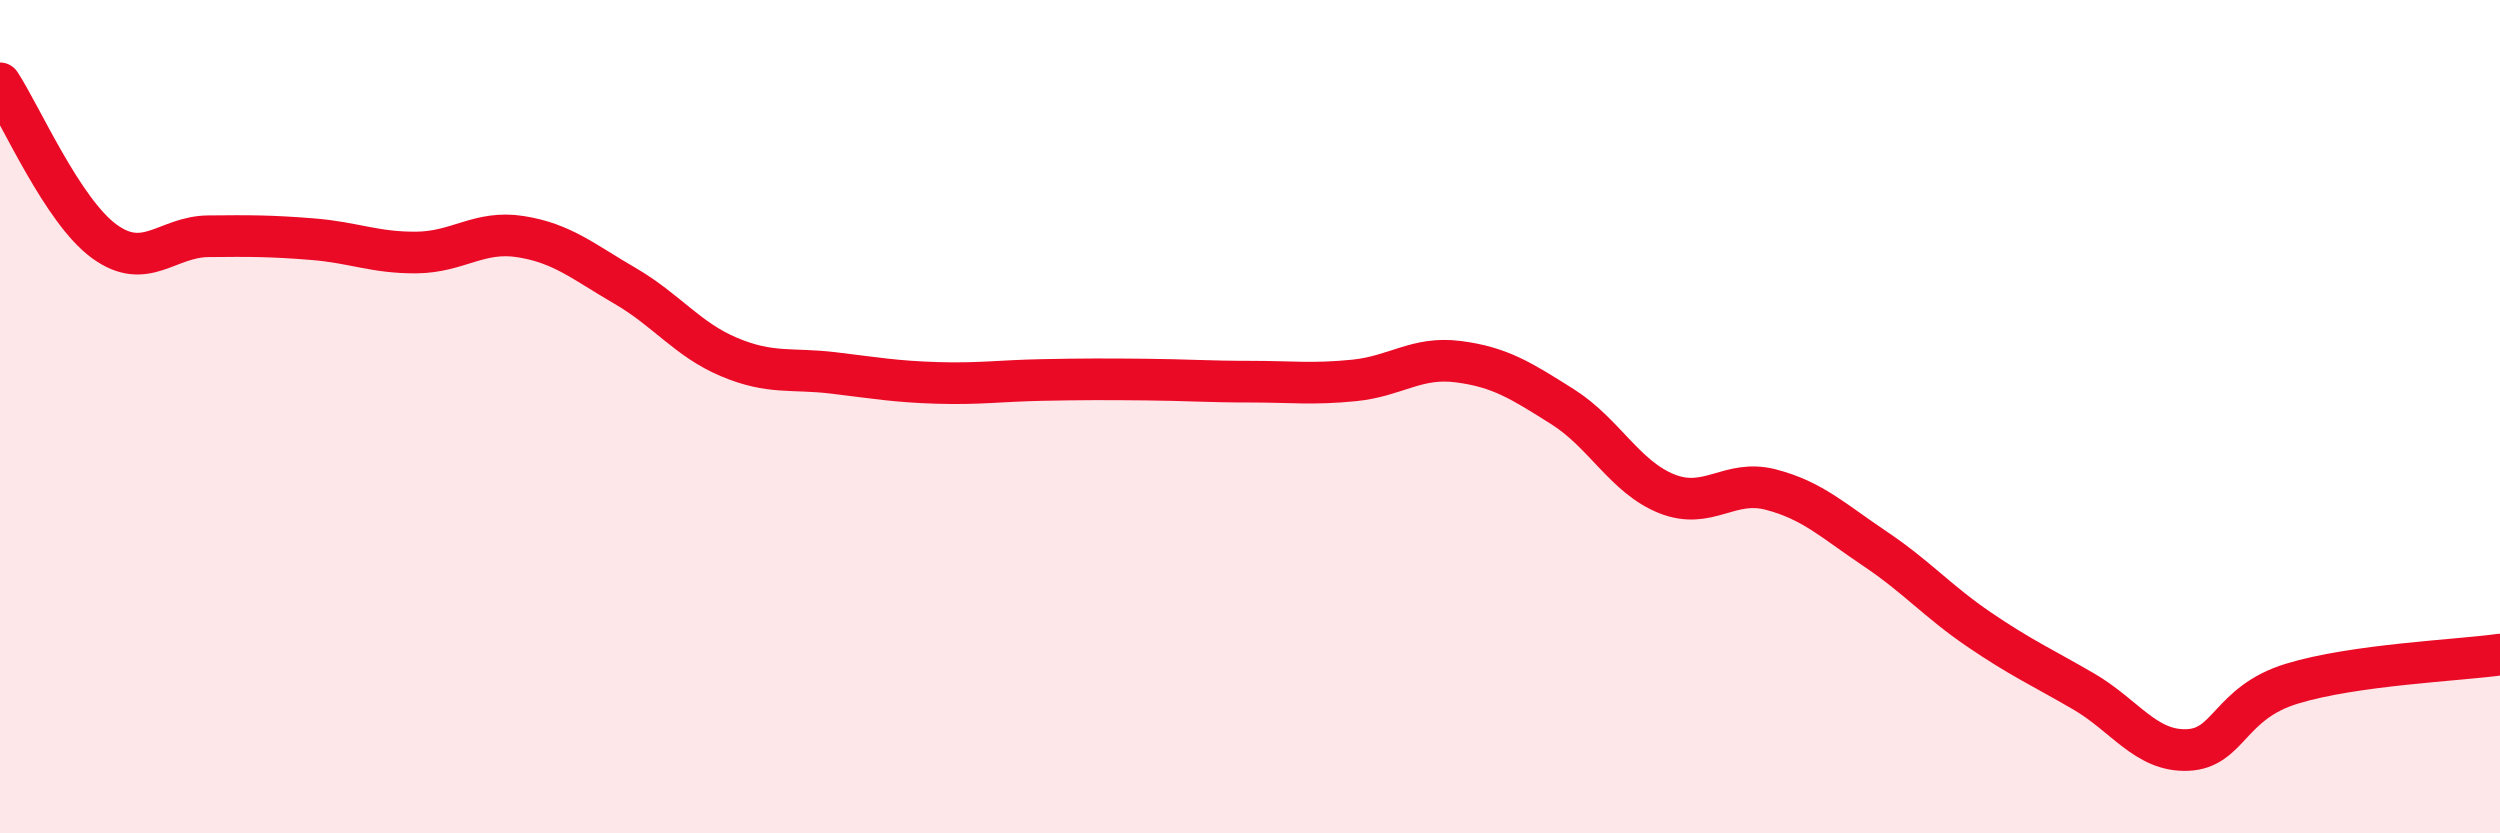 
    <svg width="60" height="20" viewBox="0 0 60 20" xmlns="http://www.w3.org/2000/svg">
      <path
        d="M 0,2 C 0.5,2.76 1.5,5.06 2.5,5.79 C 3.5,6.52 4,5.68 5,5.67 C 6,5.66 6.5,5.66 7.5,5.74 C 8.5,5.82 9,6.07 10,6.06 C 11,6.05 11.5,5.52 12.5,5.68 C 13.5,5.84 14,6.28 15,6.86 C 16,7.44 16.5,8.15 17.5,8.57 C 18.5,8.99 19,8.83 20,8.95 C 21,9.07 21.5,9.16 22.5,9.19 C 23.5,9.22 24,9.14 25,9.12 C 26,9.1 26.5,9.1 27.5,9.11 C 28.5,9.12 29,9.16 30,9.16 C 31,9.16 31.5,9.23 32.5,9.13 C 33.5,9.03 34,8.55 35,8.68 C 36,8.81 36.5,9.13 37.5,9.76 C 38.5,10.39 39,11.45 40,11.85 C 41,12.25 41.5,11.49 42.5,11.75 C 43.5,12.01 44,12.5 45,13.17 C 46,13.84 46.5,14.43 47.5,15.11 C 48.5,15.79 49,16.01 50,16.59 C 51,17.17 51.5,18.04 52.5,18 C 53.5,17.96 53.5,16.87 55,16.41 C 56.5,15.95 59,15.85 60,15.71L60 20L0 20Z"
        fill="#EB0A25"
        opacity="0.1"
        stroke-linecap="round"
        stroke-linejoin="round"
      />
      <path
        d="M 0,2 C 0.5,2.76 1.5,5.06 2.5,5.79 C 3.5,6.52 4,5.68 5,5.67 C 6,5.66 6.5,5.66 7.5,5.74 C 8.5,5.82 9,6.07 10,6.06 C 11,6.05 11.5,5.52 12.5,5.68 C 13.5,5.84 14,6.28 15,6.86 C 16,7.44 16.5,8.15 17.5,8.57 C 18.5,8.99 19,8.83 20,8.95 C 21,9.07 21.5,9.16 22.5,9.19 C 23.5,9.22 24,9.14 25,9.12 C 26,9.1 26.5,9.1 27.5,9.11 C 28.5,9.12 29,9.16 30,9.16 C 31,9.16 31.5,9.23 32.5,9.13 C 33.5,9.03 34,8.55 35,8.68 C 36,8.81 36.5,9.13 37.5,9.76 C 38.5,10.39 39,11.45 40,11.85 C 41,12.25 41.5,11.49 42.5,11.75 C 43.5,12.01 44,12.5 45,13.17 C 46,13.84 46.5,14.43 47.5,15.11 C 48.5,15.79 49,16.01 50,16.59 C 51,17.17 51.5,18.04 52.5,18 C 53.5,17.96 53.5,16.87 55,16.41 C 56.5,15.95 59,15.85 60,15.71"
        stroke="#EB0A25"
        stroke-width="1"
        fill="none"
        stroke-linecap="round"
        stroke-linejoin="round"
      />
    </svg>
  